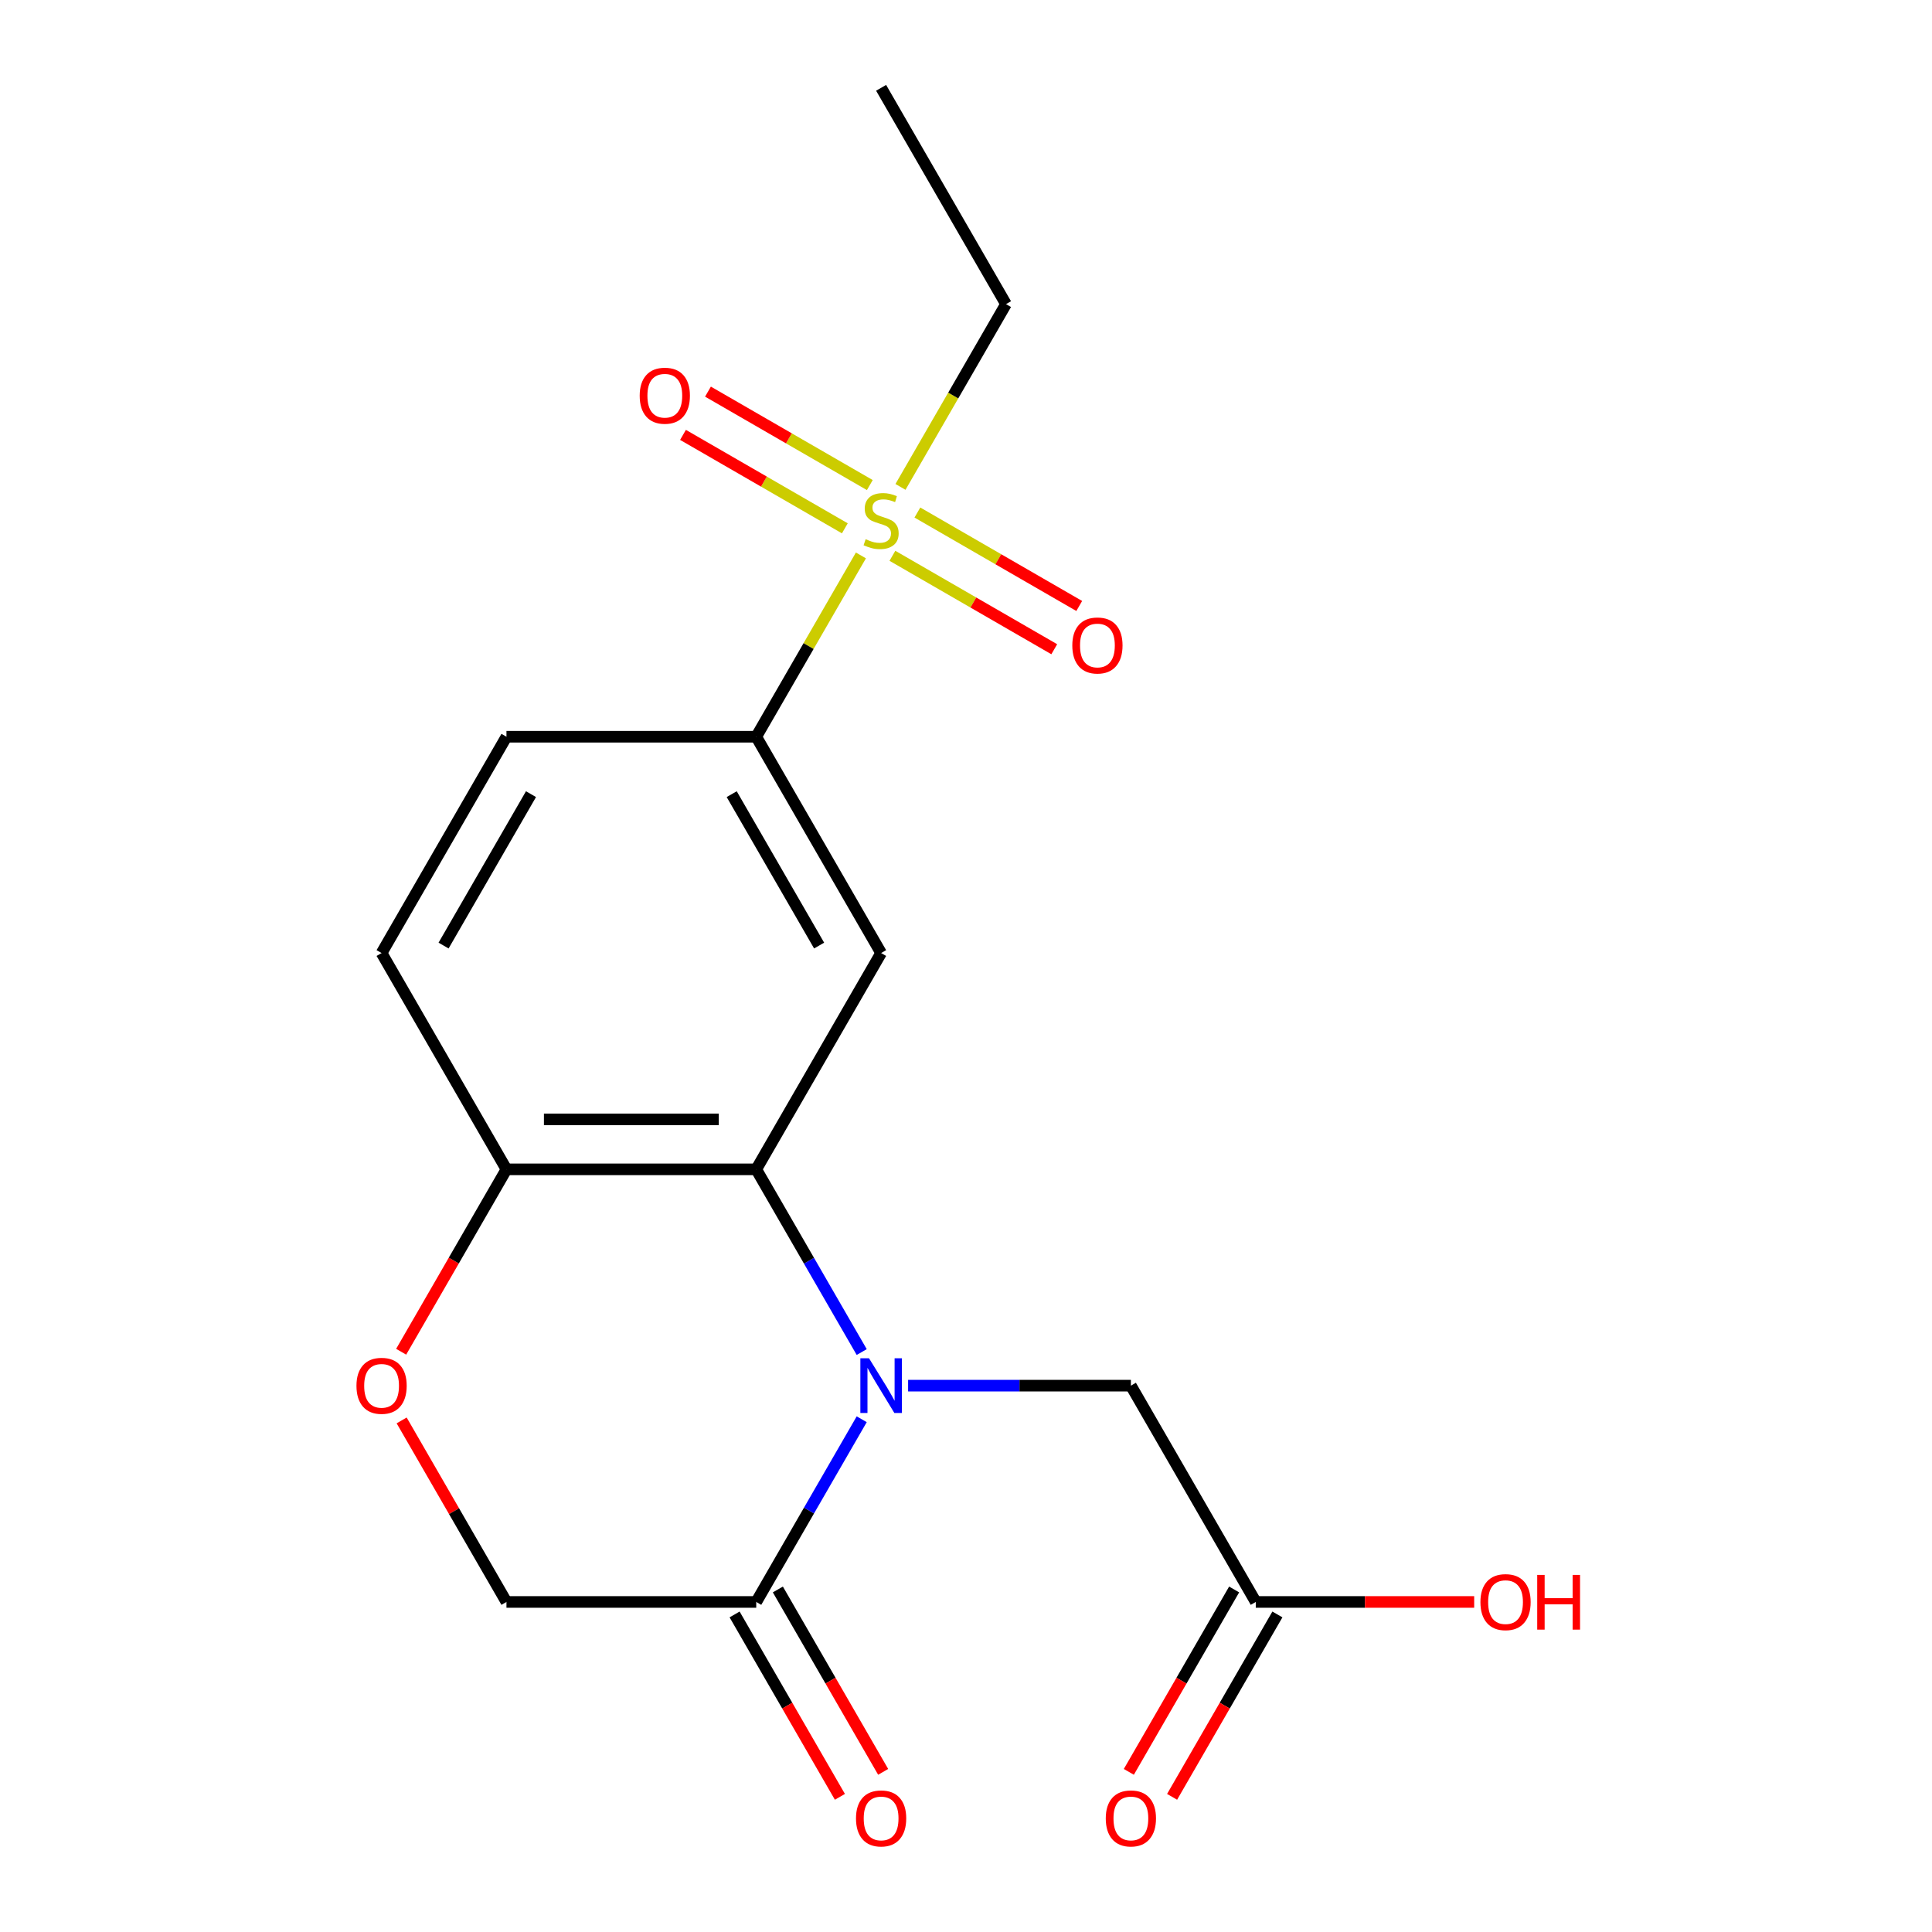 <?xml version='1.0' encoding='iso-8859-1'?>
<svg version='1.1' baseProfile='full'
              xmlns='http://www.w3.org/2000/svg'
                      xmlns:rdkit='http://www.rdkit.org/xml'
                      xmlns:xlink='http://www.w3.org/1999/xlink'
                  xml:space='preserve'
width='1000px' height='1000px' viewBox='0 0 1000 1000'>
<!-- END OF HEADER -->
<rect style='opacity:1.0;fill:#FFFFFF;stroke:none' width='1000' height='1000' x='0' y='0'> </rect>
<path class='bond-1' d='M 446.023,699.819 L 418.724,652.536' style='fill:none;fill-rule:evenodd;stroke:#0000FF;stroke-width:6px;stroke-linecap:butt;stroke-linejoin:miter;stroke-opacity:1' />
<path class='bond-1' d='M 418.724,652.536 L 391.425,605.252' style='fill:none;fill-rule:evenodd;stroke:#000000;stroke-width:6px;stroke-linecap:butt;stroke-linejoin:miter;stroke-opacity:1' />
<path class='bond-3' d='M 446.023,734.603 L 418.724,781.887' style='fill:none;fill-rule:evenodd;stroke:#0000FF;stroke-width:6px;stroke-linecap:butt;stroke-linejoin:miter;stroke-opacity:1' />
<path class='bond-3' d='M 418.724,781.887 L 391.425,829.171' style='fill:none;fill-rule:evenodd;stroke:#000000;stroke-width:6px;stroke-linecap:butt;stroke-linejoin:miter;stroke-opacity:1' />
<path class='bond-7' d='M 470.036,717.211 L 527.69,717.211' style='fill:none;fill-rule:evenodd;stroke:#0000FF;stroke-width:6px;stroke-linecap:butt;stroke-linejoin:miter;stroke-opacity:1' />
<path class='bond-7' d='M 527.69,717.211 L 585.344,717.211' style='fill:none;fill-rule:evenodd;stroke:#000000;stroke-width:6px;stroke-linecap:butt;stroke-linejoin:miter;stroke-opacity:1' />
<path class='bond-0' d='M 445.607,287.485 L 418.516,334.409' style='fill:none;fill-rule:evenodd;stroke:#CCCC00;stroke-width:6px;stroke-linecap:butt;stroke-linejoin:miter;stroke-opacity:1' />
<path class='bond-0' d='M 418.516,334.409 L 391.425,381.333' style='fill:none;fill-rule:evenodd;stroke:#000000;stroke-width:6px;stroke-linecap:butt;stroke-linejoin:miter;stroke-opacity:1' />
<path class='bond-9' d='M 450.216,251.069 L 408.331,226.887' style='fill:none;fill-rule:evenodd;stroke:#CCCC00;stroke-width:6px;stroke-linecap:butt;stroke-linejoin:miter;stroke-opacity:1' />
<path class='bond-9' d='M 408.331,226.887 L 366.446,202.704' style='fill:none;fill-rule:evenodd;stroke:#FF0000;stroke-width:6px;stroke-linecap:butt;stroke-linejoin:miter;stroke-opacity:1' />
<path class='bond-9' d='M 437.288,273.461 L 395.403,249.278' style='fill:none;fill-rule:evenodd;stroke:#CCCC00;stroke-width:6px;stroke-linecap:butt;stroke-linejoin:miter;stroke-opacity:1' />
<path class='bond-9' d='M 395.403,249.278 L 353.518,225.096' style='fill:none;fill-rule:evenodd;stroke:#FF0000;stroke-width:6px;stroke-linecap:butt;stroke-linejoin:miter;stroke-opacity:1' />
<path class='bond-10' d='M 461.912,287.678 L 503.798,311.86' style='fill:none;fill-rule:evenodd;stroke:#CCCC00;stroke-width:6px;stroke-linecap:butt;stroke-linejoin:miter;stroke-opacity:1' />
<path class='bond-10' d='M 503.798,311.86 L 545.683,336.043' style='fill:none;fill-rule:evenodd;stroke:#FF0000;stroke-width:6px;stroke-linecap:butt;stroke-linejoin:miter;stroke-opacity:1' />
<path class='bond-10' d='M 474.84,265.286 L 516.726,289.468' style='fill:none;fill-rule:evenodd;stroke:#CCCC00;stroke-width:6px;stroke-linecap:butt;stroke-linejoin:miter;stroke-opacity:1' />
<path class='bond-10' d='M 516.726,289.468 L 558.611,313.651' style='fill:none;fill-rule:evenodd;stroke:#FF0000;stroke-width:6px;stroke-linecap:butt;stroke-linejoin:miter;stroke-opacity:1' />
<path class='bond-16' d='M 466.083,252.021 L 493.393,204.718' style='fill:none;fill-rule:evenodd;stroke:#CCCC00;stroke-width:6px;stroke-linecap:butt;stroke-linejoin:miter;stroke-opacity:1' />
<path class='bond-16' d='M 493.393,204.718 L 520.704,157.414' style='fill:none;fill-rule:evenodd;stroke:#000000;stroke-width:6px;stroke-linecap:butt;stroke-linejoin:miter;stroke-opacity:1' />
<path class='bond-2' d='M 391.425,605.252 L 456.064,493.292' style='fill:none;fill-rule:evenodd;stroke:#000000;stroke-width:6px;stroke-linecap:butt;stroke-linejoin:miter;stroke-opacity:1' />
<path class='bond-6' d='M 391.425,605.252 L 262.145,605.252' style='fill:none;fill-rule:evenodd;stroke:#000000;stroke-width:6px;stroke-linecap:butt;stroke-linejoin:miter;stroke-opacity:1' />
<path class='bond-6' d='M 372.033,579.396 L 281.537,579.396' style='fill:none;fill-rule:evenodd;stroke:#000000;stroke-width:6px;stroke-linecap:butt;stroke-linejoin:miter;stroke-opacity:1' />
<path class='bond-4' d='M 456.064,493.292 L 391.425,381.333' style='fill:none;fill-rule:evenodd;stroke:#000000;stroke-width:6px;stroke-linecap:butt;stroke-linejoin:miter;stroke-opacity:1' />
<path class='bond-4' d='M 423.977,489.426 L 378.729,411.055' style='fill:none;fill-rule:evenodd;stroke:#000000;stroke-width:6px;stroke-linecap:butt;stroke-linejoin:miter;stroke-opacity:1' />
<path class='bond-11' d='M 391.425,829.171 L 262.145,829.171' style='fill:none;fill-rule:evenodd;stroke:#000000;stroke-width:6px;stroke-linecap:butt;stroke-linejoin:miter;stroke-opacity:1' />
<path class='bond-12' d='M 380.229,835.635 L 407.482,882.838' style='fill:none;fill-rule:evenodd;stroke:#000000;stroke-width:6px;stroke-linecap:butt;stroke-linejoin:miter;stroke-opacity:1' />
<path class='bond-12' d='M 407.482,882.838 L 434.735,930.042' style='fill:none;fill-rule:evenodd;stroke:#FF0000;stroke-width:6px;stroke-linecap:butt;stroke-linejoin:miter;stroke-opacity:1' />
<path class='bond-12' d='M 402.621,822.707 L 429.874,869.91' style='fill:none;fill-rule:evenodd;stroke:#000000;stroke-width:6px;stroke-linecap:butt;stroke-linejoin:miter;stroke-opacity:1' />
<path class='bond-12' d='M 429.874,869.91 L 457.127,917.114' style='fill:none;fill-rule:evenodd;stroke:#FF0000;stroke-width:6px;stroke-linecap:butt;stroke-linejoin:miter;stroke-opacity:1' />
<path class='bond-20' d='M 391.425,381.333 L 262.145,381.333' style='fill:none;fill-rule:evenodd;stroke:#000000;stroke-width:6px;stroke-linecap:butt;stroke-linejoin:miter;stroke-opacity:1' />
<path class='bond-5' d='M 207.893,735.203 L 235.019,782.187' style='fill:none;fill-rule:evenodd;stroke:#FF0000;stroke-width:6px;stroke-linecap:butt;stroke-linejoin:miter;stroke-opacity:1' />
<path class='bond-5' d='M 235.019,782.187 L 262.145,829.171' style='fill:none;fill-rule:evenodd;stroke:#000000;stroke-width:6px;stroke-linecap:butt;stroke-linejoin:miter;stroke-opacity:1' />
<path class='bond-19' d='M 207.639,699.659 L 234.892,652.456' style='fill:none;fill-rule:evenodd;stroke:#FF0000;stroke-width:6px;stroke-linecap:butt;stroke-linejoin:miter;stroke-opacity:1' />
<path class='bond-19' d='M 234.892,652.456 L 262.145,605.252' style='fill:none;fill-rule:evenodd;stroke:#000000;stroke-width:6px;stroke-linecap:butt;stroke-linejoin:miter;stroke-opacity:1' />
<path class='bond-15' d='M 262.145,605.252 L 197.505,493.292' style='fill:none;fill-rule:evenodd;stroke:#000000;stroke-width:6px;stroke-linecap:butt;stroke-linejoin:miter;stroke-opacity:1' />
<path class='bond-8' d='M 585.344,717.211 L 649.984,829.171' style='fill:none;fill-rule:evenodd;stroke:#000000;stroke-width:6px;stroke-linecap:butt;stroke-linejoin:miter;stroke-opacity:1' />
<path class='bond-14' d='M 638.788,822.707 L 611.535,869.91' style='fill:none;fill-rule:evenodd;stroke:#000000;stroke-width:6px;stroke-linecap:butt;stroke-linejoin:miter;stroke-opacity:1' />
<path class='bond-14' d='M 611.535,869.91 L 584.282,917.114' style='fill:none;fill-rule:evenodd;stroke:#FF0000;stroke-width:6px;stroke-linecap:butt;stroke-linejoin:miter;stroke-opacity:1' />
<path class='bond-14' d='M 661.18,835.635 L 633.927,882.838' style='fill:none;fill-rule:evenodd;stroke:#000000;stroke-width:6px;stroke-linecap:butt;stroke-linejoin:miter;stroke-opacity:1' />
<path class='bond-14' d='M 633.927,882.838 L 606.674,930.042' style='fill:none;fill-rule:evenodd;stroke:#FF0000;stroke-width:6px;stroke-linecap:butt;stroke-linejoin:miter;stroke-opacity:1' />
<path class='bond-17' d='M 649.984,829.171 L 706.508,829.171' style='fill:none;fill-rule:evenodd;stroke:#000000;stroke-width:6px;stroke-linecap:butt;stroke-linejoin:miter;stroke-opacity:1' />
<path class='bond-17' d='M 706.508,829.171 L 763.032,829.171' style='fill:none;fill-rule:evenodd;stroke:#FF0000;stroke-width:6px;stroke-linecap:butt;stroke-linejoin:miter;stroke-opacity:1' />
<path class='bond-13' d='M 262.145,381.333 L 197.505,493.292' style='fill:none;fill-rule:evenodd;stroke:#000000;stroke-width:6px;stroke-linecap:butt;stroke-linejoin:miter;stroke-opacity:1' />
<path class='bond-13' d='M 274.841,411.055 L 229.593,489.426' style='fill:none;fill-rule:evenodd;stroke:#000000;stroke-width:6px;stroke-linecap:butt;stroke-linejoin:miter;stroke-opacity:1' />
<path class='bond-18' d='M 520.704,157.414 L 456.064,45.455' style='fill:none;fill-rule:evenodd;stroke:#000000;stroke-width:6px;stroke-linecap:butt;stroke-linejoin:miter;stroke-opacity:1' />
<path  class='atom-0' d='M 449.804 703.051
L 459.084 718.051
Q 460.004 719.531, 461.484 722.211
Q 462.964 724.891, 463.044 725.051
L 463.044 703.051
L 466.804 703.051
L 466.804 731.371
L 462.924 731.371
L 452.964 714.971
Q 451.804 713.051, 450.564 710.851
Q 449.364 708.651, 449.004 707.971
L 449.004 731.371
L 445.324 731.371
L 445.324 703.051
L 449.804 703.051
' fill='#0000FF'/>
<path  class='atom-1' d='M 448.064 279.093
Q 448.384 279.213, 449.704 279.773
Q 451.024 280.333, 452.464 280.693
Q 453.944 281.013, 455.384 281.013
Q 458.064 281.013, 459.624 279.733
Q 461.184 278.413, 461.184 276.133
Q 461.184 274.573, 460.384 273.613
Q 459.624 272.653, 458.424 272.133
Q 457.224 271.613, 455.224 271.013
Q 452.704 270.253, 451.184 269.533
Q 449.704 268.813, 448.624 267.293
Q 447.584 265.773, 447.584 263.213
Q 447.584 259.653, 449.984 257.453
Q 452.424 255.253, 457.224 255.253
Q 460.504 255.253, 464.224 256.813
L 463.304 259.893
Q 459.904 258.493, 457.344 258.493
Q 454.584 258.493, 453.064 259.653
Q 451.544 260.773, 451.584 262.733
Q 451.584 264.253, 452.344 265.173
Q 453.144 266.093, 454.264 266.613
Q 455.424 267.133, 457.344 267.733
Q 459.904 268.533, 461.424 269.333
Q 462.944 270.133, 464.024 271.773
Q 465.144 273.373, 465.144 276.133
Q 465.144 280.053, 462.504 282.173
Q 459.904 284.253, 455.544 284.253
Q 453.024 284.253, 451.104 283.693
Q 449.224 283.173, 446.984 282.253
L 448.064 279.093
' fill='#CCCC00'/>
<path  class='atom-6' d='M 184.505 717.291
Q 184.505 710.491, 187.865 706.691
Q 191.225 702.891, 197.505 702.891
Q 203.785 702.891, 207.145 706.691
Q 210.505 710.491, 210.505 717.291
Q 210.505 724.171, 207.105 728.091
Q 203.705 731.971, 197.505 731.971
Q 191.265 731.971, 187.865 728.091
Q 184.505 724.211, 184.505 717.291
M 197.505 728.771
Q 201.825 728.771, 204.145 725.891
Q 206.505 722.971, 206.505 717.291
Q 206.505 711.731, 204.145 708.931
Q 201.825 706.091, 197.505 706.091
Q 193.185 706.091, 190.825 708.891
Q 188.505 711.691, 188.505 717.291
Q 188.505 723.011, 190.825 725.891
Q 193.185 728.771, 197.505 728.771
' fill='#FF0000'/>
<path  class='atom-10' d='M 331.105 204.814
Q 331.105 198.014, 334.465 194.214
Q 337.825 190.414, 344.105 190.414
Q 350.385 190.414, 353.745 194.214
Q 357.105 198.014, 357.105 204.814
Q 357.105 211.694, 353.705 215.614
Q 350.305 219.494, 344.105 219.494
Q 337.865 219.494, 334.465 215.614
Q 331.105 211.734, 331.105 204.814
M 344.105 216.294
Q 348.425 216.294, 350.745 213.414
Q 353.105 210.494, 353.105 204.814
Q 353.105 199.254, 350.745 196.454
Q 348.425 193.614, 344.105 193.614
Q 339.785 193.614, 337.425 196.414
Q 335.105 199.214, 335.105 204.814
Q 335.105 210.534, 337.425 213.414
Q 339.785 216.294, 344.105 216.294
' fill='#FF0000'/>
<path  class='atom-11' d='M 555.024 334.093
Q 555.024 327.293, 558.384 323.493
Q 561.744 319.693, 568.024 319.693
Q 574.304 319.693, 577.664 323.493
Q 581.024 327.293, 581.024 334.093
Q 581.024 340.973, 577.624 344.893
Q 574.224 348.773, 568.024 348.773
Q 561.784 348.773, 558.384 344.893
Q 555.024 341.013, 555.024 334.093
M 568.024 345.573
Q 572.344 345.573, 574.664 342.693
Q 577.024 339.773, 577.024 334.093
Q 577.024 328.533, 574.664 325.733
Q 572.344 322.893, 568.024 322.893
Q 563.704 322.893, 561.344 325.693
Q 559.024 328.493, 559.024 334.093
Q 559.024 339.813, 561.344 342.693
Q 563.704 345.573, 568.024 345.573
' fill='#FF0000'/>
<path  class='atom-13' d='M 443.064 941.21
Q 443.064 934.41, 446.424 930.61
Q 449.784 926.81, 456.064 926.81
Q 462.344 926.81, 465.704 930.61
Q 469.064 934.41, 469.064 941.21
Q 469.064 948.09, 465.664 952.01
Q 462.264 955.89, 456.064 955.89
Q 449.824 955.89, 446.424 952.01
Q 443.064 948.13, 443.064 941.21
M 456.064 952.69
Q 460.384 952.69, 462.704 949.81
Q 465.064 946.89, 465.064 941.21
Q 465.064 935.65, 462.704 932.85
Q 460.384 930.01, 456.064 930.01
Q 451.744 930.01, 449.384 932.81
Q 447.064 935.61, 447.064 941.21
Q 447.064 946.93, 449.384 949.81
Q 451.744 952.69, 456.064 952.69
' fill='#FF0000'/>
<path  class='atom-15' d='M 572.344 941.21
Q 572.344 934.41, 575.704 930.61
Q 579.064 926.81, 585.344 926.81
Q 591.624 926.81, 594.984 930.61
Q 598.344 934.41, 598.344 941.21
Q 598.344 948.09, 594.944 952.01
Q 591.544 955.89, 585.344 955.89
Q 579.104 955.89, 575.704 952.01
Q 572.344 948.13, 572.344 941.21
M 585.344 952.69
Q 589.664 952.69, 591.984 949.81
Q 594.344 946.89, 594.344 941.21
Q 594.344 935.65, 591.984 932.85
Q 589.664 930.01, 585.344 930.01
Q 581.024 930.01, 578.664 932.81
Q 576.344 935.61, 576.344 941.21
Q 576.344 946.93, 578.664 949.81
Q 581.024 952.69, 585.344 952.69
' fill='#FF0000'/>
<path  class='atom-18' d='M 766.263 829.251
Q 766.263 822.451, 769.623 818.651
Q 772.983 814.851, 779.263 814.851
Q 785.543 814.851, 788.903 818.651
Q 792.263 822.451, 792.263 829.251
Q 792.263 836.131, 788.863 840.051
Q 785.463 843.931, 779.263 843.931
Q 773.023 843.931, 769.623 840.051
Q 766.263 836.171, 766.263 829.251
M 779.263 840.731
Q 783.583 840.731, 785.903 837.851
Q 788.263 834.931, 788.263 829.251
Q 788.263 823.691, 785.903 820.891
Q 783.583 818.051, 779.263 818.051
Q 774.943 818.051, 772.583 820.851
Q 770.263 823.651, 770.263 829.251
Q 770.263 834.971, 772.583 837.851
Q 774.943 840.731, 779.263 840.731
' fill='#FF0000'/>
<path  class='atom-18' d='M 795.663 815.171
L 799.503 815.171
L 799.503 827.211
L 813.983 827.211
L 813.983 815.171
L 817.823 815.171
L 817.823 843.491
L 813.983 843.491
L 813.983 830.411
L 799.503 830.411
L 799.503 843.491
L 795.663 843.491
L 795.663 815.171
' fill='#FF0000'/>
</svg>
